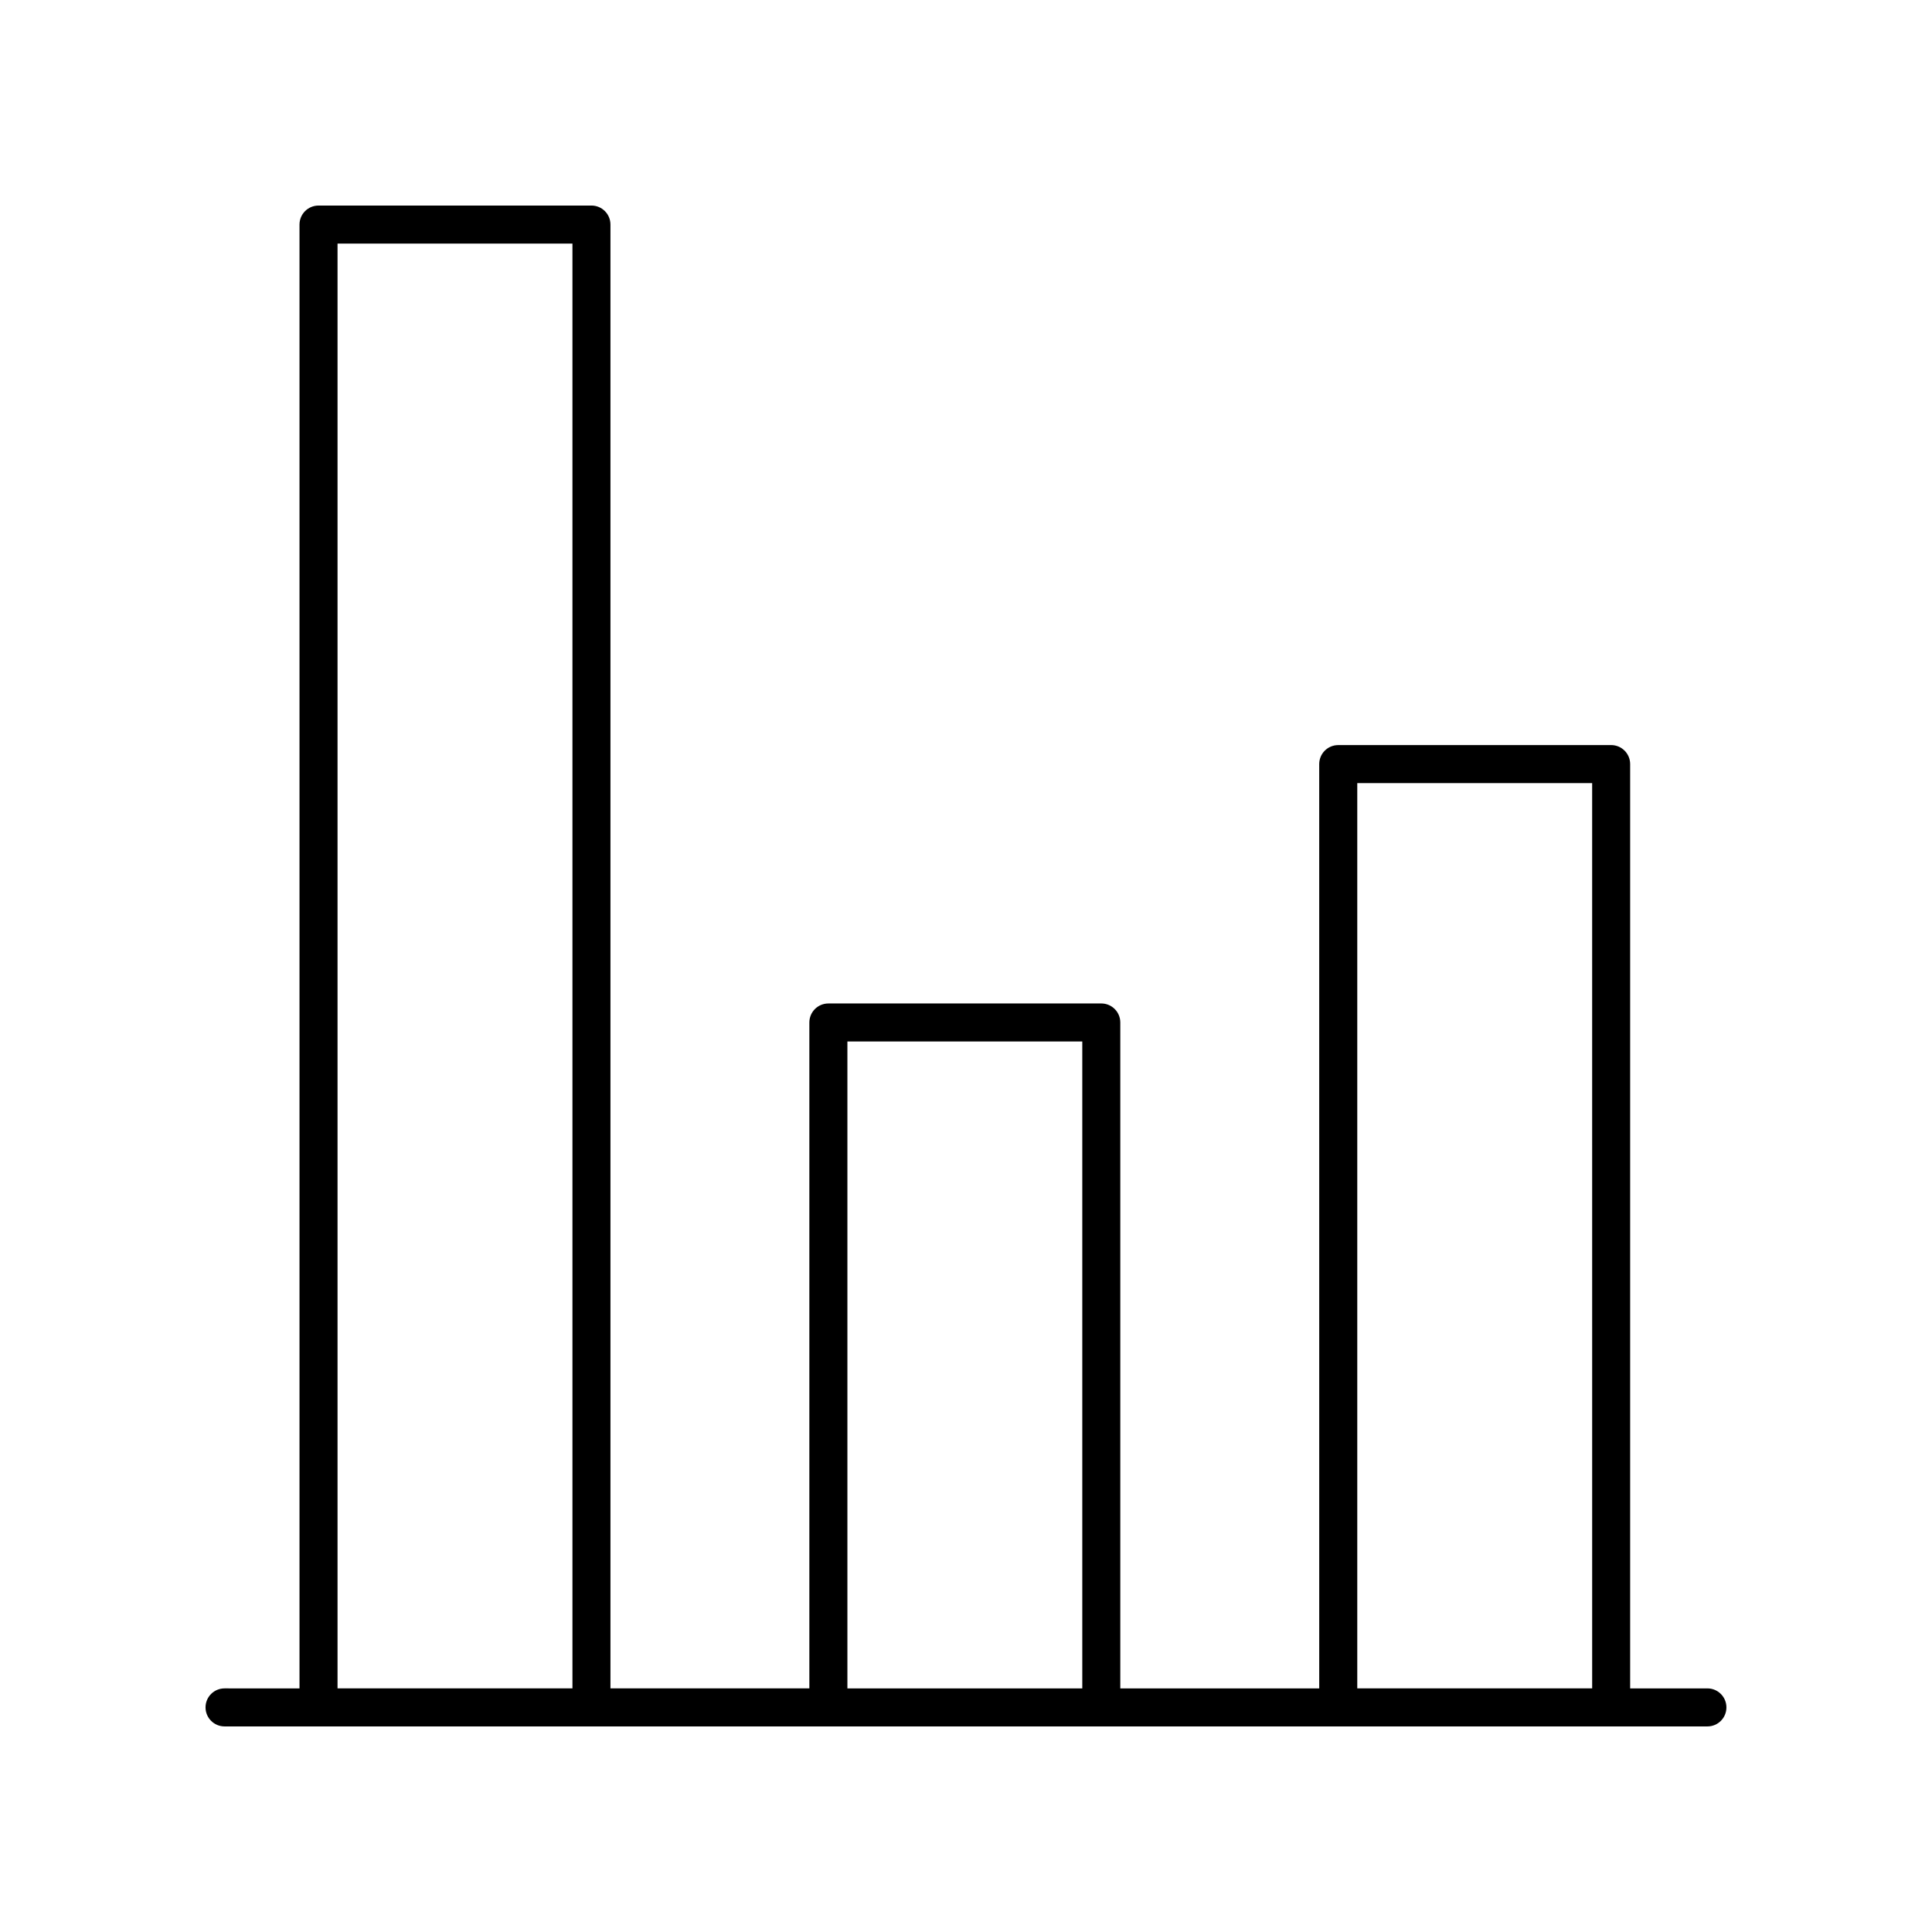<?xml version="1.0" encoding="UTF-8"?>
<!-- The Best Svg Icon site in the world: iconSvg.co, Visit us! https://iconsvg.co -->
<svg fill="#000000" width="800px" height="800px" version="1.1" viewBox="144 144 512 512" xmlns="http://www.w3.org/2000/svg">
 <path d="m203.51 601.52h392.97c2.785 0 5.039-2.254 5.039-5.039 0-2.781-2.254-5.039-5.039-5.039h-20.473v-244.95c0-2.781-2.254-5.039-5.039-5.039l-72.324 0.004c-2.785 0-5.039 2.254-5.039 5.039l0.004 244.95h-52.719v-176.48c0-2.781-2.254-5.039-5.039-5.039l-72.324 0.004c-2.785 0-5.039 2.254-5.039 5.039v176.47h-52.711v-387.93c0-2.781-2.254-5.039-5.039-5.039l-72.328 0.004c-2.785 0-5.039 2.254-5.039 5.039v387.93l-19.863-0.004c-2.785 0-5.039 2.254-5.039 5.039 0.004 2.781 2.254 5.039 5.039 5.039zm300.18-249.99h62.246l0.004 239.91h-62.25zm-135.12 68.477h62.246v171.44h-62.246zm-135.12-211.46h62.254v382.89h-62.254z"/>
</svg>